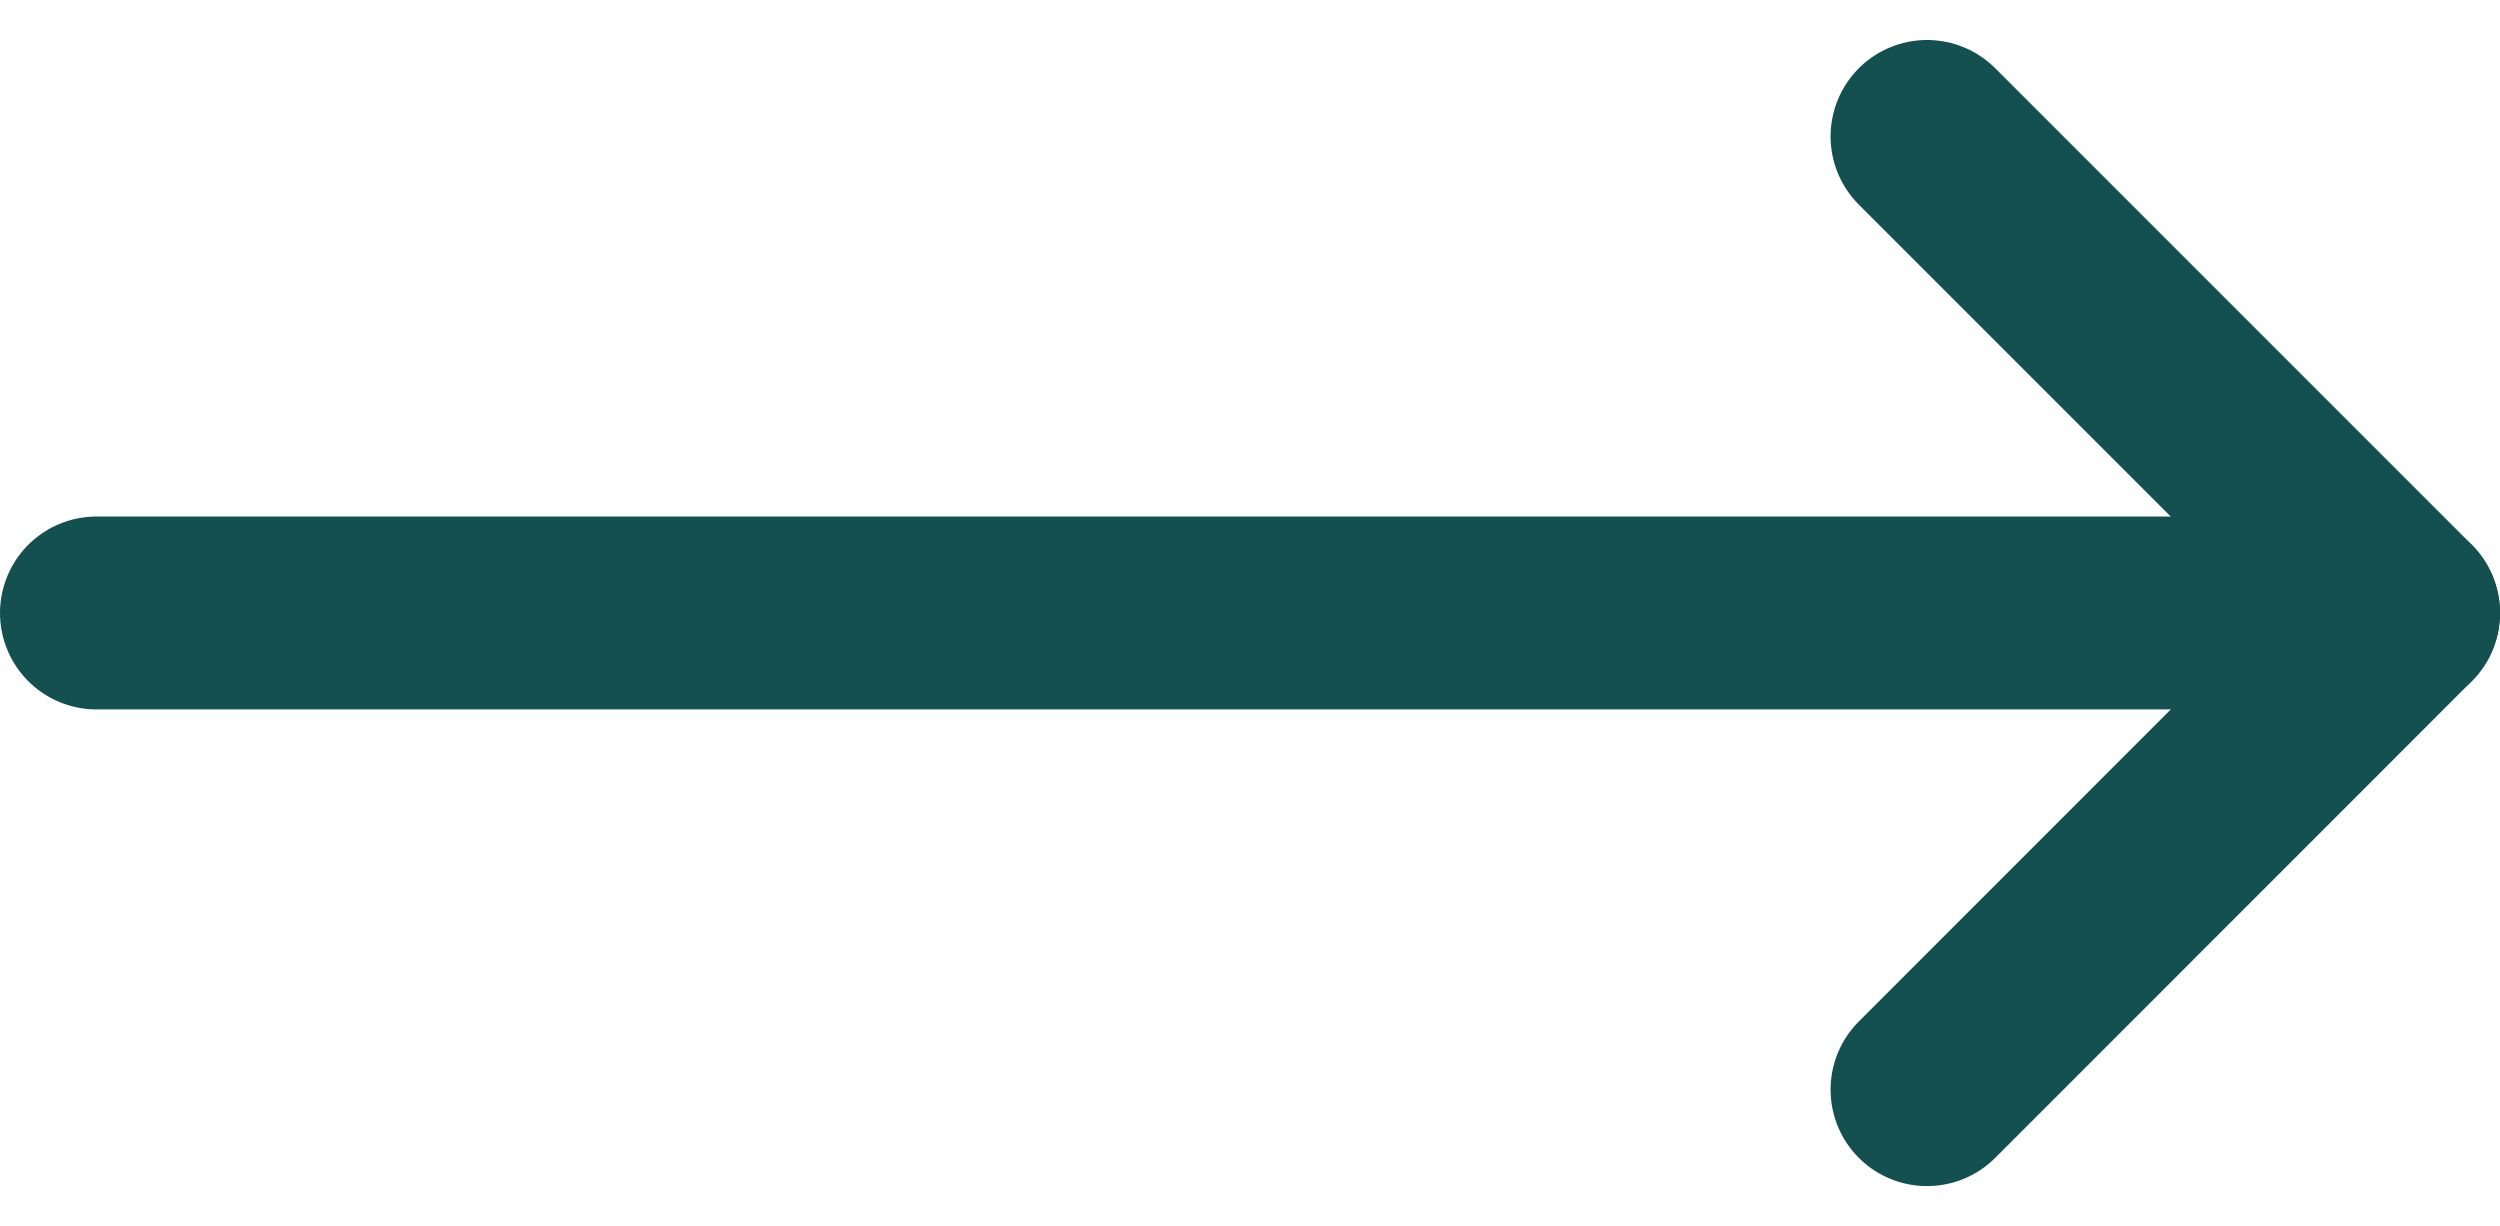 <svg xmlns="http://www.w3.org/2000/svg" width="19.442" height="9.534" viewBox="0 0 19.442 9.534">
    <defs>
        <style>
            .cls-1{fill:none;stroke:#145050;stroke-linecap:round;stroke-linejoin:round;stroke-width:1.5px}
        </style>
    </defs>
    <g id="Icon_feather-arrow-right" data-name="Icon feather-arrow-right" transform="translate(-9.186 1.061)">
        <path id="Path_385" data-name="Path 385" class="cls-1" d="M7.5 18h17.942" transform="translate(2.436 -14.294)"/>
        <path id="Path_386" data-name="Path 386" class="cls-1" d="m18 7.5 3.706 3.706L18 14.913" transform="translate(6.172 -7.5)"/>
    </g>
</svg>
